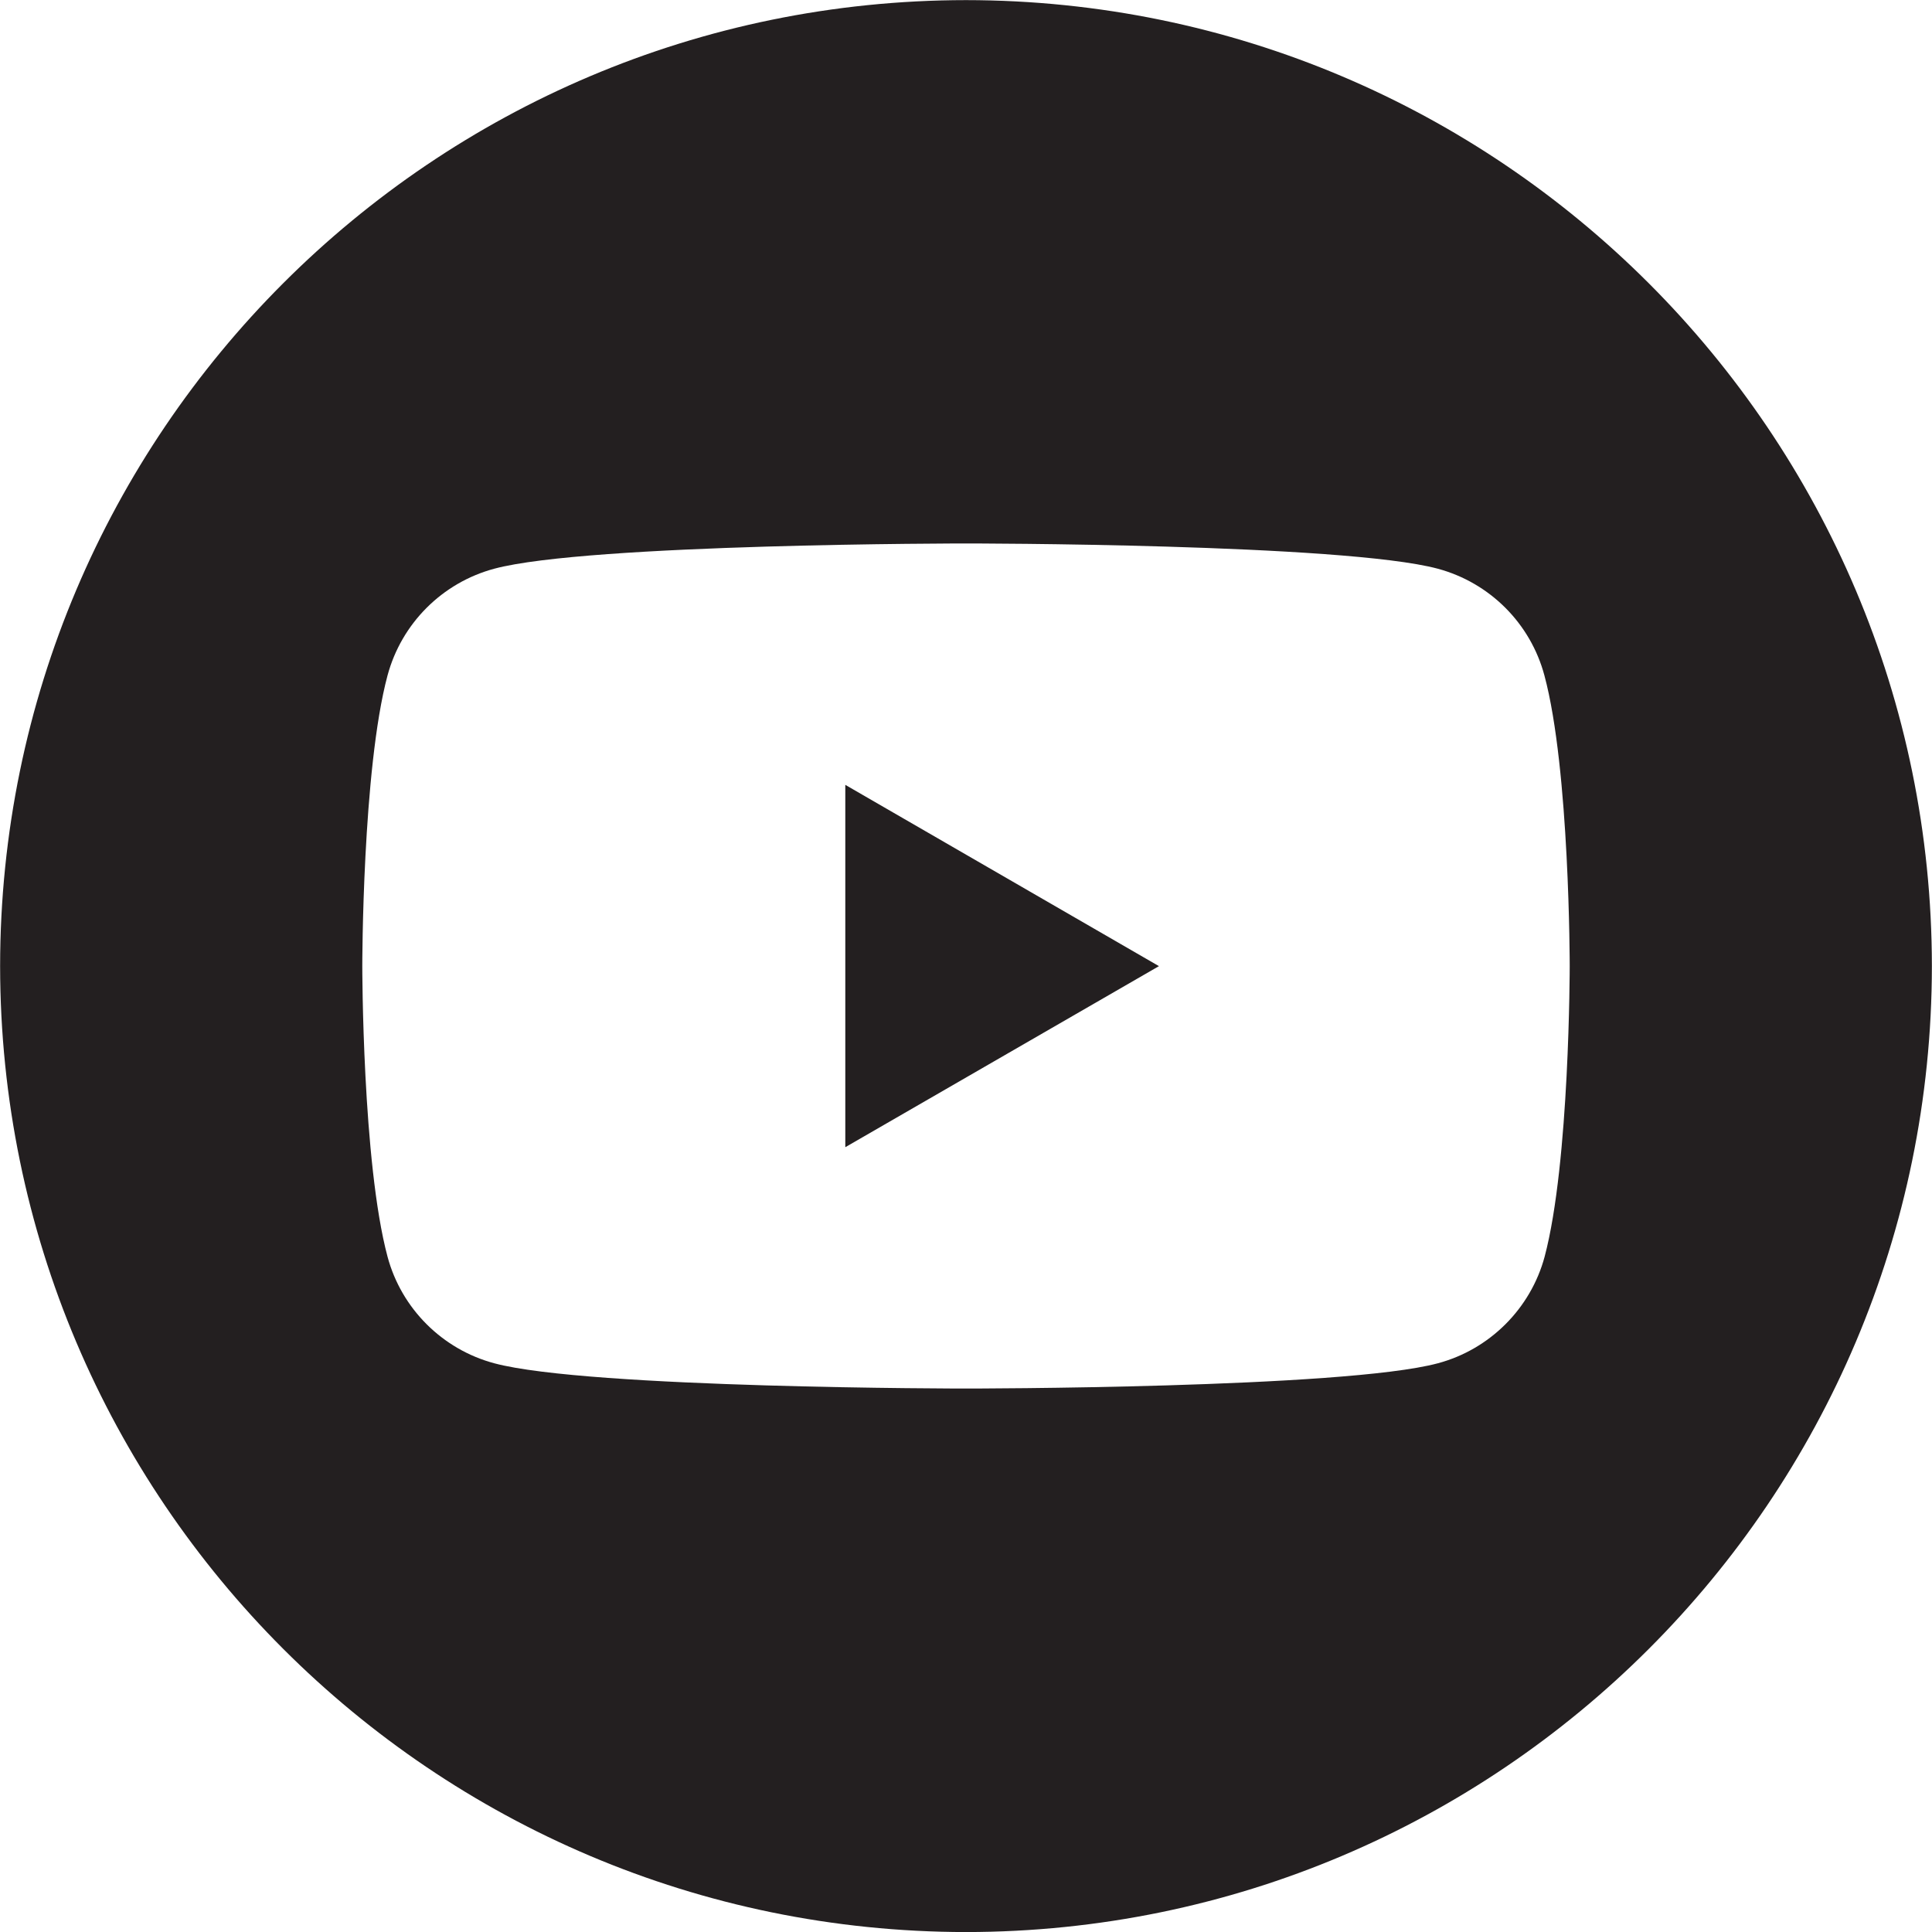 <?xml version="1.0" encoding="utf-8"?>
<!-- Generator: Adobe Illustrator 14.0.0, SVG Export Plug-In . SVG Version: 6.00 Build 43363)  -->
<!DOCTYPE svg PUBLIC "-//W3C//DTD SVG 1.1//EN" "http://www.w3.org/Graphics/SVG/1.1/DTD/svg11.dtd">
<svg version="1.1" id="Layer_1" xmlns:v="https://vecta.io/nano"
	 xmlns="http://www.w3.org/2000/svg" xmlns:xlink="http://www.w3.org/1999/xlink" x="0px" y="0px" width="34.359px"
	 height="34.359px" viewBox="0 0 34.359 34.359" enable-background="new 0 0 34.359 34.359" xml:space="preserve">
<path fill="#231F20" d="M15.033,20.402v-6.444l5.578,3.224L15.033,20.402z M27.466,12.012c-0.248-0.926-0.971-1.648-1.896-1.898
	c-1.676-0.449-8.39-0.449-8.39-0.449s-6.715,0-8.39,0.449c-0.926,0.249-1.649,0.973-1.898,1.898
	c-0.449,1.674-0.449,5.168-0.449,5.168s0,3.492,0.449,5.169c0.247,0.923,0.975,1.649,1.899,1.896c1.674,0.449,8.39,0.449,8.39,0.449
	s6.715,0,8.389-0.449c0.923-0.246,1.652-0.974,1.9-1.896c0.446-1.677,0.446-5.169,0.446-5.169S27.917,13.686,27.466,12.012
	L27.466,12.012z M17.18,0.002c9.484,0.008,17.171,7.695,17.177,17.18c-0.006,9.483-7.693,17.171-17.177,17.178
	C7.696,34.352,0.009,26.666,0.002,17.181C0.008,7.696,7.695,0.009,17.18,0.002z"/>
</svg>
